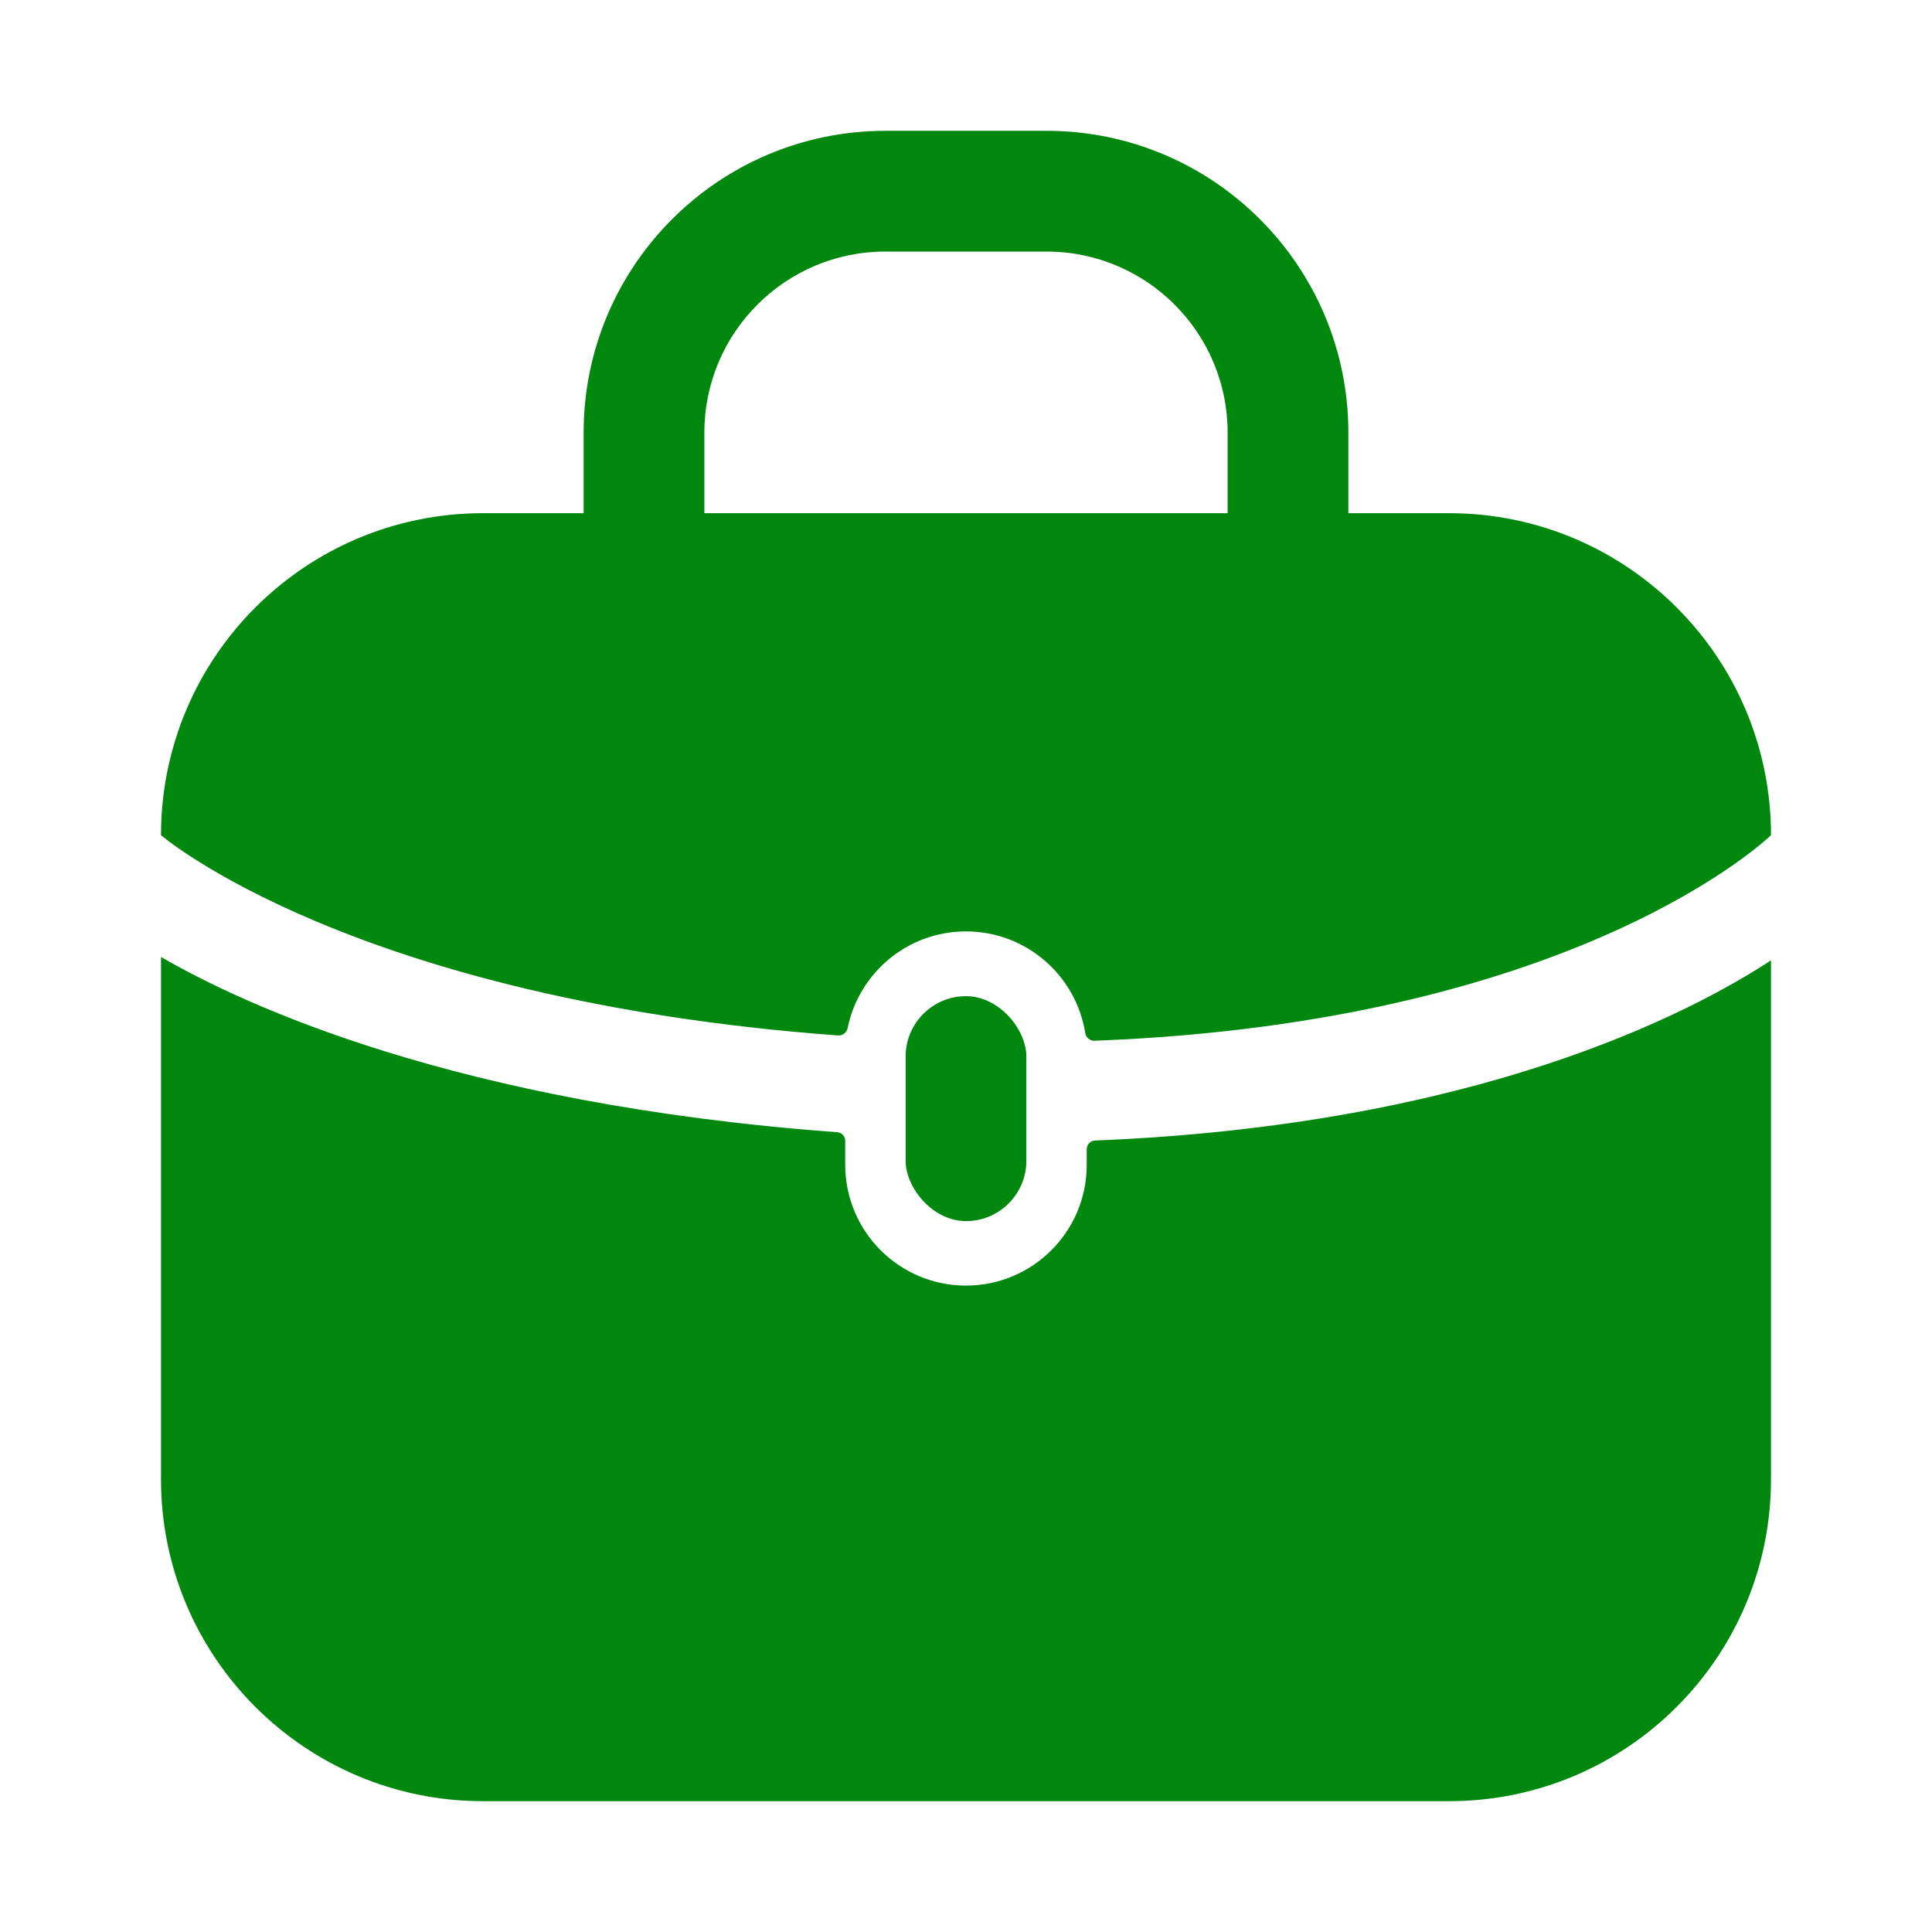 <svg width="45" height="45" viewBox="0 0 45 45" fill="none" xmlns="http://www.w3.org/2000/svg">
<path fill-rule="evenodd" clip-rule="evenodd" d="M20.625 5.859C18.295 5.859 16.406 7.748 16.406 10.078V11.953C16.406 12.73 15.777 13.359 15 13.359C14.223 13.359 13.594 12.73 13.594 11.953V10.078C13.594 6.195 16.742 3.047 20.625 3.047H24.375C28.258 3.047 31.406 6.195 31.406 10.078V11.953C31.406 12.73 30.777 13.359 30 13.359C29.223 13.359 28.594 12.73 28.594 11.953V10.078C28.594 7.748 26.705 5.859 24.375 5.859H20.625Z" fill="#00870E"/>
<path d="M11.25 11.953H33.75C37.892 11.953 41.25 15.311 41.25 19.453C41.25 19.453 36.796 23.812 25.492 24.241C25.386 24.245 25.294 24.165 25.277 24.06C25.063 22.719 23.901 21.694 22.5 21.694C21.138 21.694 20.003 22.662 19.743 23.947C19.722 24.05 19.627 24.126 19.522 24.118C8.196 23.282 3.75 19.453 3.75 19.453C3.75 15.311 7.108 11.953 11.25 11.953Z" fill="#00870E"/>
<path d="M19.687 26.571C19.687 26.466 19.604 26.379 19.499 26.371C10.604 25.72 5.638 23.386 3.75 22.289V34.453C3.75 38.595 7.108 41.953 11.25 41.953H33.75C37.892 41.953 41.25 38.595 41.25 34.453V22.368C39.357 23.608 34.378 26.209 25.507 26.565C25.4 26.57 25.312 26.658 25.312 26.766V27.132C25.312 28.685 24.053 29.944 22.5 29.944C20.947 29.944 19.687 28.685 19.687 27.132V26.571Z" fill="#00870E"/>
<rect x="21.094" y="23.203" width="2.812" height="5.239" rx="1.406" fill="#00870E"/>
</svg>